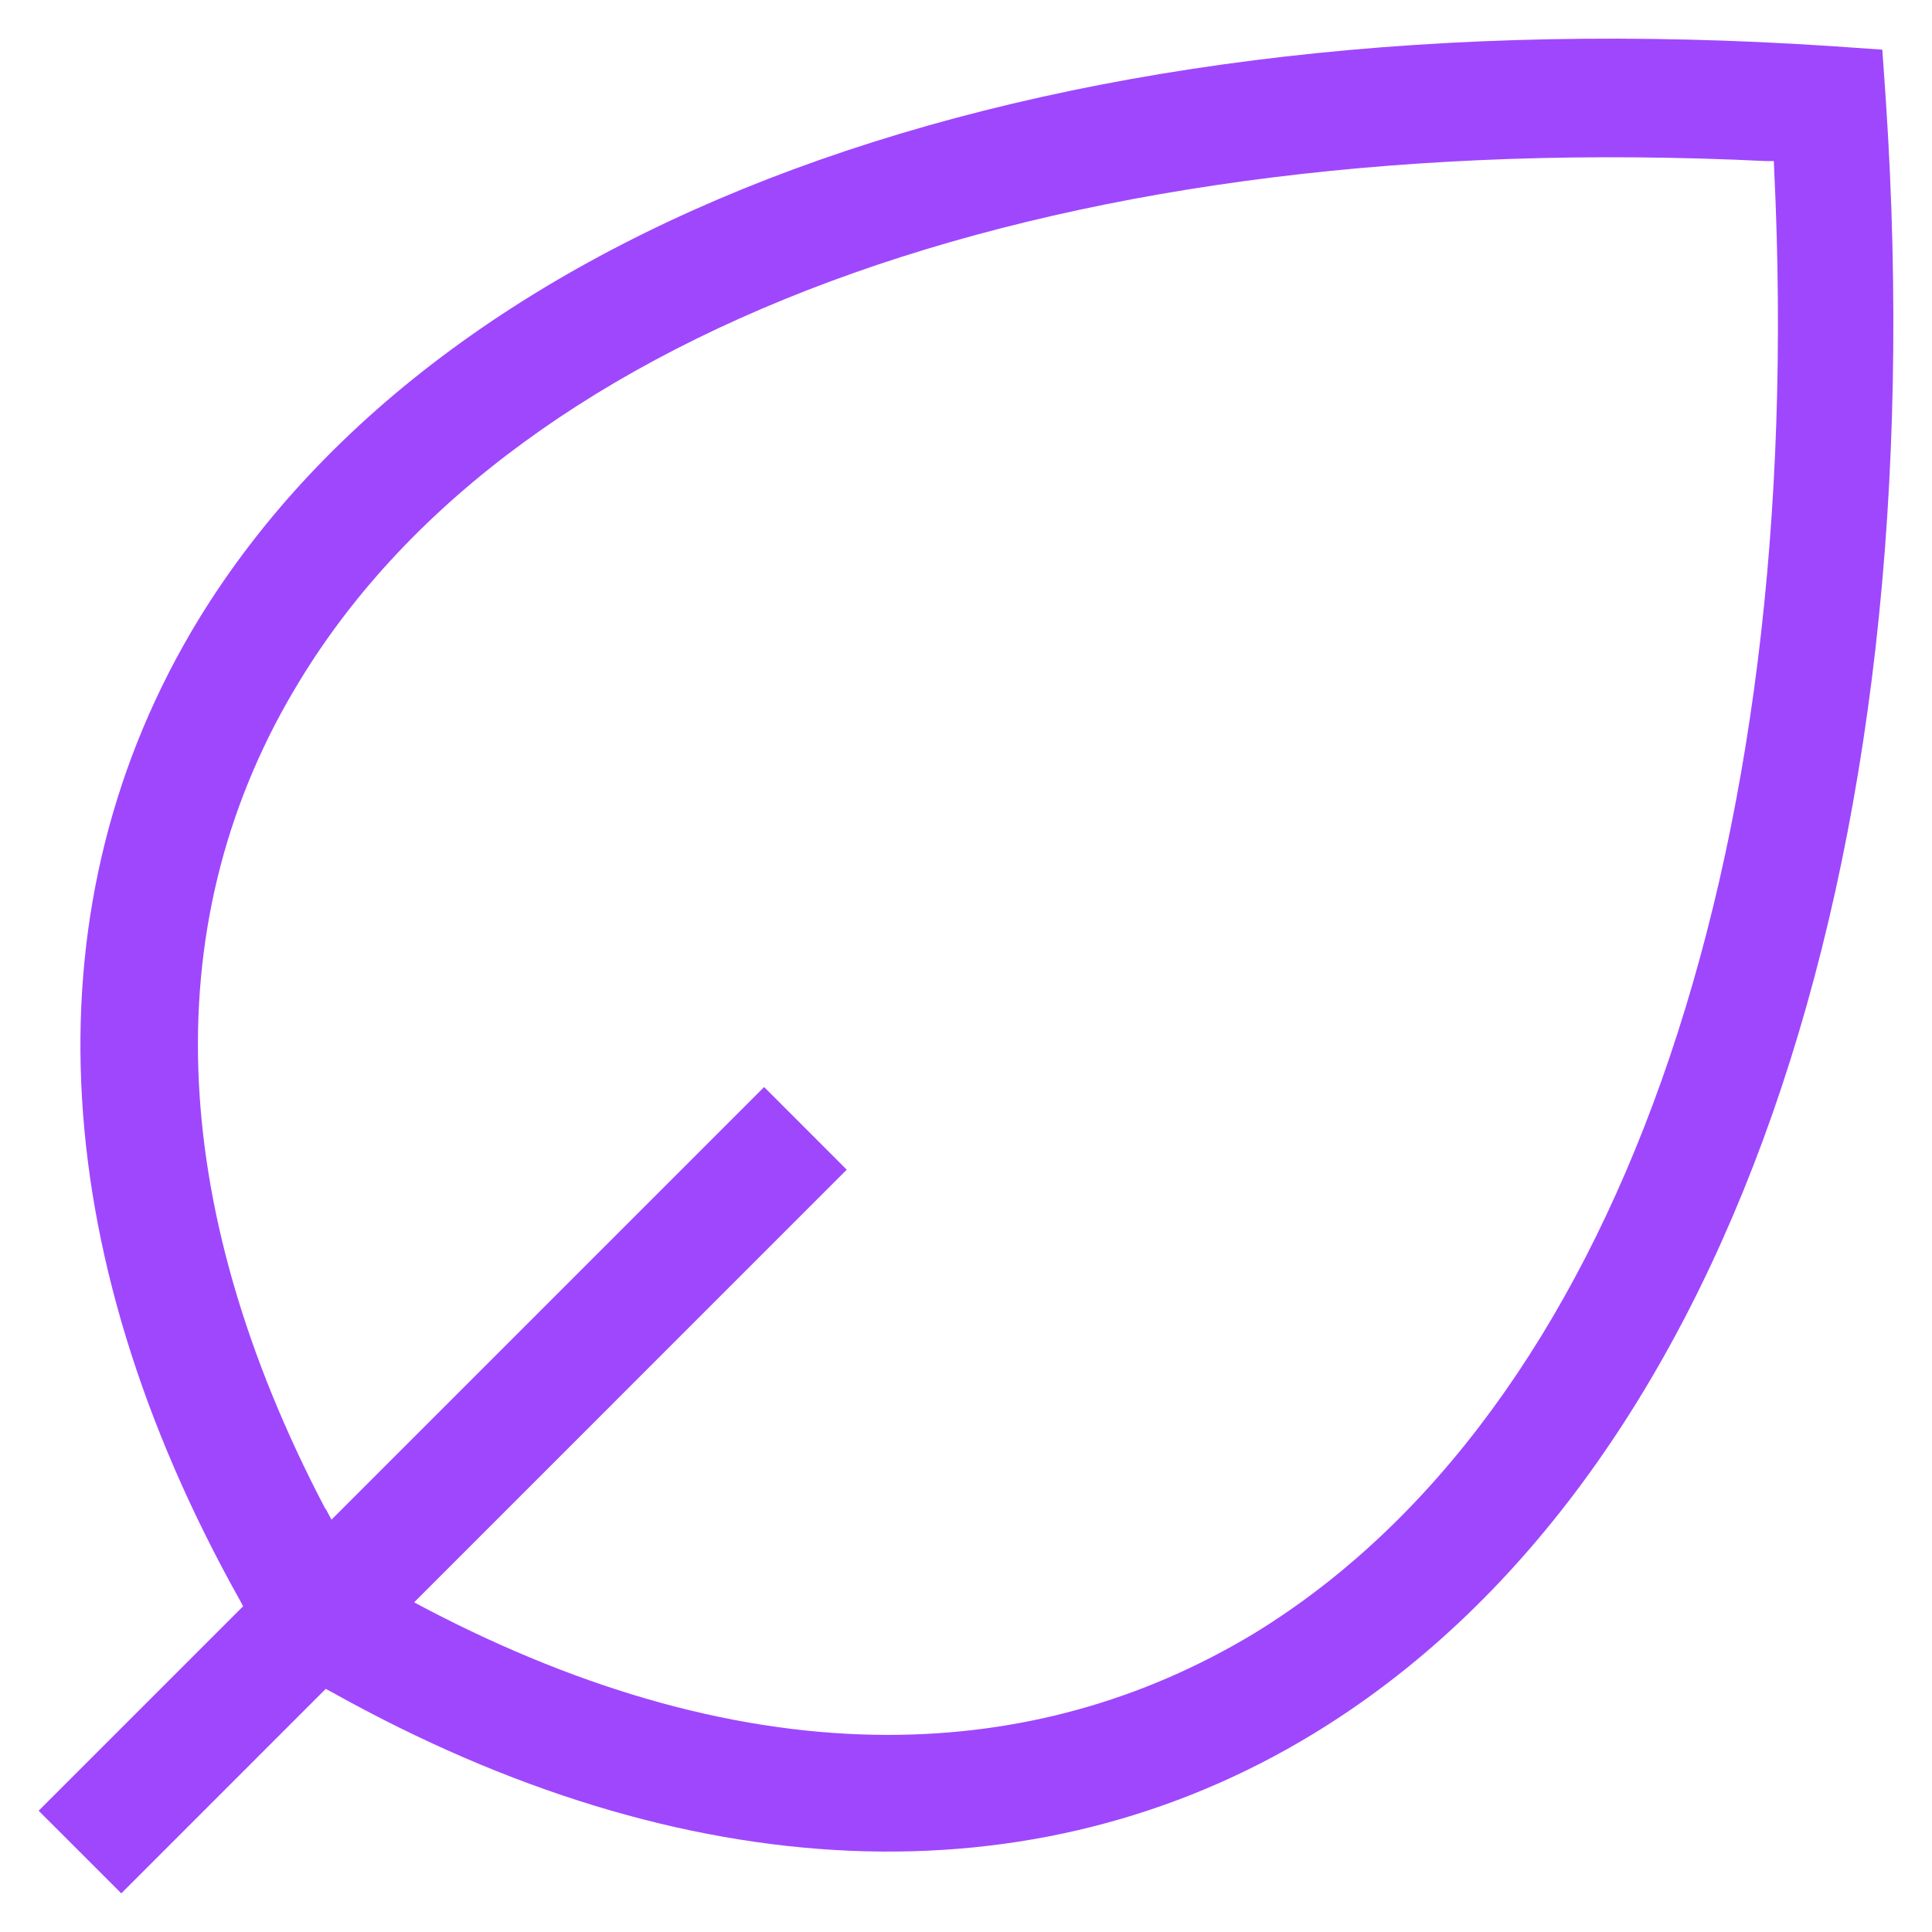 <svg xmlns="http://www.w3.org/2000/svg" fill="none" viewBox="0 0 87 87" height="87" width="87">
<path fill="#9F47FD" d="M59.165 78.06C77.595 66.83 87.223 39.355 84.925 4.566L84.763 2.236L82.433 2.075C47.742 -0.223 20.251 9.421 8.94 27.899C1.255 40.52 1.918 56.2 10.801 72.057L10.947 72.332L1.74 81.539L5.462 85.26L14.668 76.053L14.944 76.199C30.849 85.082 46.561 85.746 59.165 78.06ZM14.652 67.947C7.403 54.128 7.015 41.216 13.52 30.618C23.374 14.453 48.049 5.731 79.505 7.252H79.877L79.893 7.641C81.414 39.015 72.66 63.659 56.463 73.561C51.415 76.603 45.881 78.124 39.991 78.124C33.406 78.124 26.383 76.215 19.134 72.413L18.649 72.154L38.13 52.672L34.409 48.95L14.927 68.432L14.668 67.947H14.652Z"></path>
</svg>
